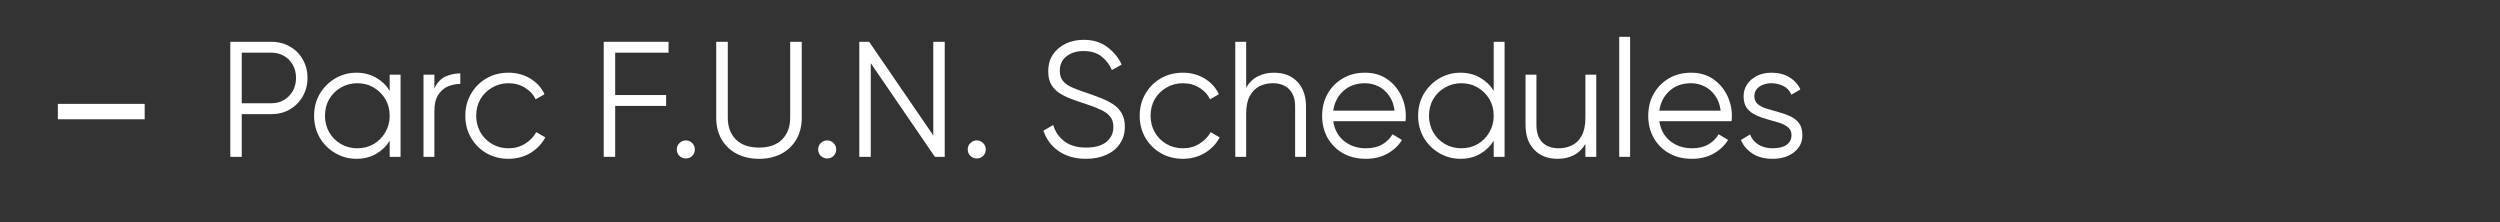 <svg xmlns="http://www.w3.org/2000/svg" xmlns:xlink="http://www.w3.org/1999/xlink" width="450" zoomAndPan="magnify" viewBox="0 0 337.5 30" height="40" preserveAspectRatio="xMidYMid meet" version="1.2"><rect x="0" y="0" width="337.5" height="30" fill="#333333" stroke="none"/><defs/><g id="90fa8844e7"><g style="fill:#ffffff;fill-opacity:1;"><g transform="translate(5.202, 25.133)"><path style="stroke:none" d="M 2.609 -9.031 L 2.609 -11.109 L 14.328 -11.109 L 14.328 -9.031 Z M 2.609 -9.031 "/></g></g><g style="fill:#ffffff;fill-opacity:1;"><g transform="translate(29.309, 21.173)"><path style="stroke:none" d="M 7.328 -15.531 C 8.254 -15.531 9.086 -15.316 9.828 -14.891 C 10.566 -14.473 11.145 -13.895 11.562 -13.156 C 11.988 -12.414 12.203 -11.582 12.203 -10.656 C 12.203 -9.738 11.988 -8.91 11.562 -8.172 C 11.145 -7.43 10.566 -6.844 9.828 -6.406 C 9.086 -5.977 8.254 -5.766 7.328 -5.766 L 3.328 -5.766 L 3.328 0 L 1.781 0 L 1.781 -15.531 Z M 7.328 -7.234 C 7.973 -7.234 8.539 -7.379 9.031 -7.672 C 9.531 -7.973 9.926 -8.379 10.219 -8.891 C 10.508 -9.41 10.656 -10 10.656 -10.656 C 10.656 -11.312 10.508 -11.898 10.219 -12.422 C 9.926 -12.941 9.531 -13.344 9.031 -13.625 C 8.539 -13.914 7.973 -14.062 7.328 -14.062 L 3.328 -14.062 L 3.328 -7.234 Z M 7.328 -7.234 "/></g></g><g style="fill:#ffffff;fill-opacity:1;"><g transform="translate(41.513, 21.173)"><path style="stroke:none" d="M 11.094 -11.094 L 12.562 -11.094 L 12.562 0 L 11.094 0 L 11.094 -2.172 C 10.633 -1.43 10.02 -0.836 9.25 -0.391 C 8.477 0.047 7.598 0.266 6.609 0.266 C 5.578 0.266 4.625 0.008 3.75 -0.5 C 2.875 -1.008 2.176 -1.703 1.656 -2.578 C 1.145 -3.461 0.891 -4.453 0.891 -5.547 C 0.891 -6.641 1.145 -7.625 1.656 -8.5 C 2.176 -9.383 2.875 -10.082 3.75 -10.594 C 4.625 -11.102 5.578 -11.359 6.609 -11.359 C 7.598 -11.359 8.477 -11.133 9.25 -10.688 C 10.02 -10.25 10.633 -9.66 11.094 -8.922 Z M 6.719 -1.156 C 7.551 -1.156 8.297 -1.348 8.953 -1.734 C 9.609 -2.129 10.129 -2.66 10.516 -3.328 C 10.898 -3.992 11.094 -4.734 11.094 -5.547 C 11.094 -6.379 10.898 -7.125 10.516 -7.781 C 10.129 -8.438 9.609 -8.957 8.953 -9.344 C 8.297 -9.738 7.551 -9.938 6.719 -9.938 C 5.906 -9.938 5.164 -9.738 4.5 -9.344 C 3.832 -8.957 3.305 -8.438 2.922 -7.781 C 2.547 -7.125 2.359 -6.379 2.359 -5.547 C 2.359 -4.734 2.547 -3.992 2.922 -3.328 C 3.305 -2.66 3.832 -2.129 4.5 -1.734 C 5.164 -1.348 5.906 -1.156 6.719 -1.156 Z M 6.719 -1.156 "/></g></g><g style="fill:#ffffff;fill-opacity:1;"><g transform="translate(55.625, 21.173)"><path style="stroke:none" d="M 3.016 -9.25 C 3.398 -10.031 3.898 -10.562 4.516 -10.844 C 5.141 -11.125 5.805 -11.266 6.516 -11.266 L 6.516 -9.844 C 5.93 -9.844 5.367 -9.727 4.828 -9.5 C 4.297 -9.27 3.859 -8.883 3.516 -8.344 C 3.18 -7.812 3.016 -7.086 3.016 -6.172 L 3.016 0 L 1.547 0 L 1.547 -11.094 L 3.016 -11.094 Z M 3.016 -9.25 "/></g></g><g style="fill:#ffffff;fill-opacity:1;"><g transform="translate(61.927, 21.173)"><path style="stroke:none" d="M 6.719 0.266 C 5.613 0.266 4.617 0.008 3.734 -0.5 C 2.859 -1.008 2.164 -1.703 1.656 -2.578 C 1.145 -3.461 0.891 -4.453 0.891 -5.547 C 0.891 -6.641 1.145 -7.625 1.656 -8.5 C 2.164 -9.383 2.859 -10.082 3.734 -10.594 C 4.617 -11.102 5.613 -11.359 6.719 -11.359 C 7.812 -11.359 8.797 -11.094 9.672 -10.562 C 10.547 -10.031 11.18 -9.328 11.578 -8.453 L 10.391 -7.766 C 10.086 -8.41 9.609 -8.93 8.953 -9.328 C 8.297 -9.734 7.551 -9.938 6.719 -9.938 C 5.906 -9.938 5.164 -9.738 4.5 -9.344 C 3.832 -8.957 3.305 -8.438 2.922 -7.781 C 2.547 -7.125 2.359 -6.379 2.359 -5.547 C 2.359 -4.734 2.547 -3.992 2.922 -3.328 C 3.305 -2.66 3.832 -2.129 4.5 -1.734 C 5.164 -1.348 5.906 -1.156 6.719 -1.156 C 7.562 -1.156 8.305 -1.359 8.953 -1.766 C 9.609 -2.172 10.113 -2.691 10.469 -3.328 L 11.688 -2.625 C 11.227 -1.75 10.555 -1.047 9.672 -0.516 C 8.797 0.004 7.812 0.266 6.719 0.266 Z M 6.719 0.266 "/></g></g><g style="fill:#ffffff;fill-opacity:1;"><g transform="translate(74.175, 21.173)"><path style="stroke:none" d=""/></g><g transform="translate(79.722, 21.173)"><path style="stroke:none" d="M 10.531 -14.062 L 3.328 -14.062 L 3.328 -8.344 L 10.203 -8.344 L 10.203 -6.875 L 3.328 -6.875 L 3.328 0 L 1.781 0 L 1.781 -15.531 L 10.531 -15.531 Z M 10.531 -14.062 "/></g></g><g style="fill:#ffffff;fill-opacity:1;"><g transform="translate(90.04, 21.173)"><path style="stroke:none" d="M 2.547 0.219 C 2.211 0.219 1.926 0.102 1.688 -0.125 C 1.445 -0.363 1.328 -0.656 1.328 -1 C 1.328 -1.344 1.445 -1.629 1.688 -1.859 C 1.926 -2.098 2.211 -2.219 2.547 -2.219 C 2.891 -2.219 3.176 -2.098 3.406 -1.859 C 3.645 -1.629 3.766 -1.344 3.766 -1 C 3.766 -0.656 3.645 -0.363 3.406 -0.125 C 3.176 0.102 2.891 0.219 2.547 0.219 Z M 2.547 0.219 "/></g></g><g style="fill:#ffffff;fill-opacity:1;"><g transform="translate(95.143, 21.173)"><path style="stroke:none" d="M 7.328 0.266 C 6.203 0.266 5.203 0.039 4.328 -0.406 C 3.453 -0.863 2.77 -1.508 2.281 -2.344 C 1.789 -3.176 1.547 -4.156 1.547 -5.281 L 1.547 -15.531 L 3.109 -15.531 L 3.109 -5.281 C 3.109 -4.051 3.473 -3.07 4.203 -2.344 C 4.93 -1.613 5.973 -1.25 7.328 -1.25 C 8.672 -1.25 9.707 -1.613 10.438 -2.344 C 11.164 -3.07 11.531 -4.051 11.531 -5.281 L 11.531 -15.531 L 13.094 -15.531 L 13.094 -5.281 C 13.094 -4.156 12.848 -3.176 12.359 -2.344 C 11.867 -1.508 11.191 -0.863 10.328 -0.406 C 9.461 0.039 8.461 0.266 7.328 0.266 Z M 7.328 0.266 "/></g></g><g style="fill:#ffffff;fill-opacity:1;"><g transform="translate(109.122, 21.173)"><path style="stroke:none" d="M 2.547 0.219 C 2.211 0.219 1.926 0.102 1.688 -0.125 C 1.445 -0.363 1.328 -0.656 1.328 -1 C 1.328 -1.344 1.445 -1.629 1.688 -1.859 C 1.926 -2.098 2.211 -2.219 2.547 -2.219 C 2.891 -2.219 3.176 -2.098 3.406 -1.859 C 3.645 -1.629 3.766 -1.344 3.766 -1 C 3.766 -0.656 3.645 -0.363 3.406 -0.125 C 3.176 0.102 2.891 0.219 2.547 0.219 Z M 2.547 0.219 "/></g></g><g style="fill:#ffffff;fill-opacity:1;"><g transform="translate(114.226, 21.173)"><path style="stroke:none" d="M 11.766 -15.531 L 13.312 -15.531 L 13.312 0 L 11.984 0 L 3.328 -12.641 L 3.328 0 L 1.781 0 L 1.781 -15.531 L 3.109 -15.531 L 11.766 -2.891 Z M 11.766 -15.531 "/></g></g><g style="fill:#ffffff;fill-opacity:1;"><g transform="translate(129.314, 21.173)"><path style="stroke:none" d="M 2.547 0.219 C 2.211 0.219 1.926 0.102 1.688 -0.125 C 1.445 -0.363 1.328 -0.656 1.328 -1 C 1.328 -1.344 1.445 -1.629 1.688 -1.859 C 1.926 -2.098 2.211 -2.219 2.547 -2.219 C 2.891 -2.219 3.176 -2.098 3.406 -1.859 C 3.645 -1.629 3.766 -1.344 3.766 -1 C 3.766 -0.656 3.645 -0.363 3.406 -0.125 C 3.176 0.102 2.891 0.219 2.547 0.219 Z M 2.547 0.219 "/></g></g><g style="fill:#ffffff;fill-opacity:1;"><g transform="translate(134.418, 21.173)"><path style="stroke:none" d=""/></g><g transform="translate(139.965, 21.173)"><path style="stroke:none" d="M 6.656 0.266 C 5.219 0.266 3.992 -0.07 2.984 -0.75 C 1.984 -1.438 1.285 -2.363 0.891 -3.531 L 2.219 -4.297 C 2.5 -3.367 3.008 -2.629 3.75 -2.078 C 4.488 -1.523 5.461 -1.25 6.672 -1.25 C 7.859 -1.25 8.766 -1.504 9.391 -2.016 C 10.023 -2.535 10.344 -3.207 10.344 -4.031 C 10.344 -4.645 10.18 -5.129 9.859 -5.484 C 9.547 -5.848 9.102 -6.156 8.531 -6.406 C 7.957 -6.664 7.285 -6.922 6.516 -7.172 C 5.879 -7.379 5.266 -7.594 4.672 -7.812 C 4.086 -8.031 3.555 -8.289 3.078 -8.594 C 2.609 -8.895 2.234 -9.281 1.953 -9.75 C 1.68 -10.227 1.547 -10.82 1.547 -11.531 C 1.547 -12.445 1.766 -13.219 2.203 -13.844 C 2.641 -14.477 3.219 -14.961 3.938 -15.297 C 4.664 -15.629 5.461 -15.797 6.328 -15.797 C 7.598 -15.797 8.664 -15.469 9.531 -14.812 C 10.406 -14.156 11.047 -13.367 11.453 -12.453 L 10.141 -11.719 C 9.859 -12.406 9.406 -13.004 8.781 -13.516 C 8.164 -14.023 7.348 -14.281 6.328 -14.281 C 5.391 -14.281 4.617 -14.047 4.016 -13.578 C 3.41 -13.117 3.109 -12.461 3.109 -11.609 C 3.109 -11.047 3.25 -10.594 3.531 -10.25 C 3.812 -9.906 4.207 -9.617 4.719 -9.391 C 5.227 -9.16 5.836 -8.93 6.547 -8.703 C 7.254 -8.461 7.926 -8.219 8.562 -7.969 C 9.195 -7.727 9.766 -7.445 10.266 -7.125 C 10.773 -6.801 11.172 -6.395 11.453 -5.906 C 11.742 -5.414 11.891 -4.805 11.891 -4.078 C 11.891 -3.191 11.664 -2.422 11.219 -1.766 C 10.781 -1.117 10.164 -0.617 9.375 -0.266 C 8.594 0.086 7.688 0.266 6.656 0.266 Z M 6.656 0.266 "/></g></g><g style="fill:#ffffff;fill-opacity:1;"><g transform="translate(152.968, 21.173)"><path style="stroke:none" d="M 6.719 0.266 C 5.613 0.266 4.617 0.008 3.734 -0.5 C 2.859 -1.008 2.164 -1.703 1.656 -2.578 C 1.145 -3.461 0.891 -4.453 0.891 -5.547 C 0.891 -6.641 1.145 -7.625 1.656 -8.5 C 2.164 -9.383 2.859 -10.082 3.734 -10.594 C 4.617 -11.102 5.613 -11.359 6.719 -11.359 C 7.812 -11.359 8.797 -11.094 9.672 -10.562 C 10.547 -10.031 11.18 -9.328 11.578 -8.453 L 10.391 -7.766 C 10.086 -8.41 9.609 -8.93 8.953 -9.328 C 8.297 -9.734 7.551 -9.938 6.719 -9.938 C 5.906 -9.938 5.164 -9.738 4.5 -9.344 C 3.832 -8.957 3.305 -8.438 2.922 -7.781 C 2.547 -7.125 2.359 -6.379 2.359 -5.547 C 2.359 -4.734 2.547 -3.992 2.922 -3.328 C 3.305 -2.66 3.832 -2.129 4.5 -1.734 C 5.164 -1.348 5.906 -1.156 6.719 -1.156 C 7.562 -1.156 8.305 -1.359 8.953 -1.766 C 9.609 -2.172 10.113 -2.691 10.469 -3.328 L 11.688 -2.625 C 11.227 -1.75 10.555 -1.047 9.672 -0.516 C 8.797 0.004 7.812 0.266 6.719 0.266 Z M 6.719 0.266 "/></g></g><g style="fill:#ffffff;fill-opacity:1;"><g transform="translate(165.216, 21.173)"><path style="stroke:none" d="M 6.75 -11.359 C 8.102 -11.359 9.164 -10.945 9.938 -10.125 C 10.707 -9.301 11.094 -8.195 11.094 -6.812 L 11.094 0 L 9.625 0 L 9.625 -6.812 C 9.625 -7.801 9.359 -8.566 8.828 -9.109 C 8.305 -9.66 7.566 -9.938 6.609 -9.938 C 5.961 -9.938 5.363 -9.801 4.812 -9.531 C 4.27 -9.258 3.832 -8.816 3.5 -8.203 C 3.176 -7.598 3.016 -6.801 3.016 -5.812 L 3.016 0 L 1.547 0 L 1.547 -15.531 L 3.016 -15.531 L 3.016 -9.359 C 3.441 -10.055 3.973 -10.562 4.609 -10.875 C 5.242 -11.195 5.957 -11.359 6.75 -11.359 Z M 6.75 -11.359 "/></g></g><g style="fill:#ffffff;fill-opacity:1;"><g transform="translate(177.598, 21.173)"><path style="stroke:none" d="M 6.672 -11.359 C 7.816 -11.359 8.797 -11.082 9.609 -10.531 C 10.43 -9.977 11.066 -9.254 11.516 -8.359 C 11.961 -7.473 12.188 -6.52 12.188 -5.5 C 12.188 -5.395 12.18 -5.281 12.172 -5.156 C 12.16 -5.039 12.148 -4.926 12.141 -4.812 L 2.391 -4.812 C 2.555 -3.688 3.039 -2.797 3.844 -2.141 C 4.656 -1.484 5.645 -1.156 6.812 -1.156 C 7.688 -1.156 8.426 -1.332 9.031 -1.688 C 9.633 -2.051 10.086 -2.504 10.391 -3.047 L 11.672 -2.281 C 11.211 -1.531 10.562 -0.914 9.719 -0.438 C 8.883 0.031 7.91 0.266 6.797 0.266 C 5.617 0.266 4.586 0.016 3.703 -0.484 C 2.816 -0.992 2.125 -1.688 1.625 -2.562 C 1.133 -3.438 0.891 -4.43 0.891 -5.547 C 0.891 -6.641 1.133 -7.625 1.625 -8.5 C 2.113 -9.375 2.789 -10.066 3.656 -10.578 C 4.531 -11.098 5.535 -11.359 6.672 -11.359 Z M 6.672 -9.938 C 5.504 -9.938 4.535 -9.594 3.766 -8.906 C 3.004 -8.219 2.547 -7.328 2.391 -6.234 L 10.672 -6.234 C 10.566 -7.047 10.316 -7.723 9.922 -8.266 C 9.535 -8.816 9.055 -9.234 8.484 -9.516 C 7.91 -9.797 7.305 -9.938 6.672 -9.938 Z M 6.672 -9.938 "/></g></g><g style="fill:#ffffff;fill-opacity:1;"><g transform="translate(190.556, 21.173)"><path style="stroke:none" d="M 11.094 -15.531 L 12.562 -15.531 L 12.562 0 L 11.094 0 L 11.094 -2.172 C 10.633 -1.43 10.02 -0.836 9.25 -0.391 C 8.477 0.047 7.598 0.266 6.609 0.266 C 5.578 0.266 4.625 0.008 3.75 -0.5 C 2.875 -1.008 2.176 -1.703 1.656 -2.578 C 1.145 -3.461 0.891 -4.453 0.891 -5.547 C 0.891 -6.641 1.145 -7.625 1.656 -8.5 C 2.176 -9.383 2.875 -10.082 3.75 -10.594 C 4.625 -11.102 5.578 -11.359 6.609 -11.359 C 7.598 -11.359 8.477 -11.133 9.25 -10.688 C 10.02 -10.25 10.633 -9.66 11.094 -8.922 Z M 6.719 -1.156 C 7.551 -1.156 8.297 -1.348 8.953 -1.734 C 9.609 -2.129 10.129 -2.66 10.516 -3.328 C 10.898 -3.992 11.094 -4.734 11.094 -5.547 C 11.094 -6.379 10.898 -7.125 10.516 -7.781 C 10.129 -8.438 9.609 -8.957 8.953 -9.344 C 8.297 -9.738 7.551 -9.938 6.719 -9.938 C 5.906 -9.938 5.164 -9.738 4.5 -9.344 C 3.832 -8.957 3.305 -8.438 2.922 -7.781 C 2.547 -7.125 2.359 -6.379 2.359 -5.547 C 2.359 -4.734 2.547 -3.992 2.922 -3.328 C 3.305 -2.66 3.832 -2.129 4.5 -1.734 C 5.164 -1.348 5.906 -1.156 6.719 -1.156 Z M 6.719 -1.156 "/></g></g><g style="fill:#ffffff;fill-opacity:1;"><g transform="translate(204.668, 21.173)"><path style="stroke:none" d="M 9.359 -11.094 L 10.828 -11.094 L 10.828 0 L 9.359 0 L 9.359 -1.734 C 8.93 -1.035 8.398 -0.523 7.766 -0.203 C 7.129 0.109 6.422 0.266 5.641 0.266 C 4.285 0.266 3.219 -0.145 2.438 -0.969 C 1.664 -1.789 1.281 -2.895 1.281 -4.281 L 1.281 -11.094 L 2.75 -11.094 L 2.75 -4.281 C 2.75 -3.289 3.008 -2.52 3.531 -1.969 C 4.062 -1.426 4.805 -1.156 5.766 -1.156 C 6.422 -1.156 7.02 -1.289 7.562 -1.562 C 8.113 -1.832 8.551 -2.27 8.875 -2.875 C 9.195 -3.488 9.359 -4.289 9.359 -5.281 Z M 9.359 -11.094 "/></g></g><g style="fill:#ffffff;fill-opacity:1;"><g transform="translate(217.049, 21.173)"><path style="stroke:none" d="M 1.547 0 L 1.547 -16.203 L 3.016 -16.203 L 3.016 0 Z M 1.547 0 "/></g></g><g style="fill:#ffffff;fill-opacity:1;"><g transform="translate(221.62, 21.173)"><path style="stroke:none" d="M 6.672 -11.359 C 7.816 -11.359 8.797 -11.082 9.609 -10.531 C 10.43 -9.977 11.066 -9.254 11.516 -8.359 C 11.961 -7.473 12.188 -6.52 12.188 -5.5 C 12.188 -5.395 12.18 -5.281 12.172 -5.156 C 12.16 -5.039 12.148 -4.926 12.141 -4.812 L 2.391 -4.812 C 2.555 -3.688 3.039 -2.797 3.844 -2.141 C 4.656 -1.484 5.645 -1.156 6.812 -1.156 C 7.688 -1.156 8.426 -1.332 9.031 -1.688 C 9.633 -2.051 10.086 -2.504 10.391 -3.047 L 11.672 -2.281 C 11.211 -1.531 10.562 -0.914 9.719 -0.438 C 8.883 0.031 7.91 0.266 6.797 0.266 C 5.617 0.266 4.586 0.016 3.703 -0.484 C 2.816 -0.992 2.125 -1.688 1.625 -2.562 C 1.133 -3.438 0.891 -4.43 0.891 -5.547 C 0.891 -6.641 1.133 -7.625 1.625 -8.5 C 2.113 -9.375 2.789 -10.066 3.656 -10.578 C 4.531 -11.098 5.535 -11.359 6.672 -11.359 Z M 6.672 -9.938 C 5.504 -9.938 4.535 -9.594 3.766 -8.906 C 3.004 -8.219 2.547 -7.328 2.391 -6.234 L 10.672 -6.234 C 10.566 -7.047 10.316 -7.723 9.922 -8.266 C 9.535 -8.816 9.055 -9.234 8.484 -9.516 C 7.91 -9.797 7.305 -9.938 6.672 -9.938 Z M 6.672 -9.938 "/></g></g><g style="fill:#ffffff;fill-opacity:1;"><g transform="translate(234.135, 21.173)"><path style="stroke:none" d="M 2.703 -8.188 C 2.703 -7.727 2.859 -7.367 3.172 -7.109 C 3.484 -6.848 3.883 -6.645 4.375 -6.5 C 4.875 -6.352 5.395 -6.203 5.938 -6.047 C 6.488 -5.898 7.008 -5.719 7.5 -5.5 C 8 -5.281 8.406 -4.969 8.719 -4.562 C 9.031 -4.156 9.188 -3.609 9.188 -2.922 C 9.188 -1.984 8.812 -1.219 8.062 -0.625 C 7.312 -0.031 6.348 0.266 5.172 0.266 C 4.055 0.266 3.133 0.02 2.406 -0.469 C 1.676 -0.969 1.172 -1.57 0.891 -2.281 L 2.125 -3.016 C 2.332 -2.453 2.707 -2 3.25 -1.656 C 3.789 -1.32 4.43 -1.156 5.172 -1.156 C 5.609 -1.156 6.02 -1.207 6.406 -1.312 C 6.789 -1.426 7.102 -1.613 7.344 -1.875 C 7.594 -2.145 7.719 -2.492 7.719 -2.922 C 7.719 -3.379 7.562 -3.734 7.25 -3.984 C 6.945 -4.242 6.547 -4.453 6.047 -4.609 C 5.547 -4.766 5.02 -4.914 4.469 -5.062 C 3.926 -5.207 3.406 -5.395 2.906 -5.625 C 2.414 -5.852 2.016 -6.164 1.703 -6.562 C 1.398 -6.969 1.25 -7.508 1.25 -8.188 C 1.25 -8.781 1.41 -9.316 1.734 -9.797 C 2.055 -10.273 2.5 -10.656 3.062 -10.938 C 3.633 -11.219 4.289 -11.359 5.031 -11.359 C 5.945 -11.359 6.742 -11.156 7.422 -10.75 C 8.098 -10.344 8.598 -9.789 8.922 -9.094 L 7.703 -8.391 C 7.461 -8.953 7.086 -9.348 6.578 -9.578 C 6.078 -9.816 5.562 -9.938 5.031 -9.938 C 4.645 -9.938 4.273 -9.875 3.922 -9.75 C 3.566 -9.625 3.273 -9.43 3.047 -9.172 C 2.816 -8.91 2.703 -8.582 2.703 -8.188 Z M 2.703 -8.188 "/></g></g></g></svg>
